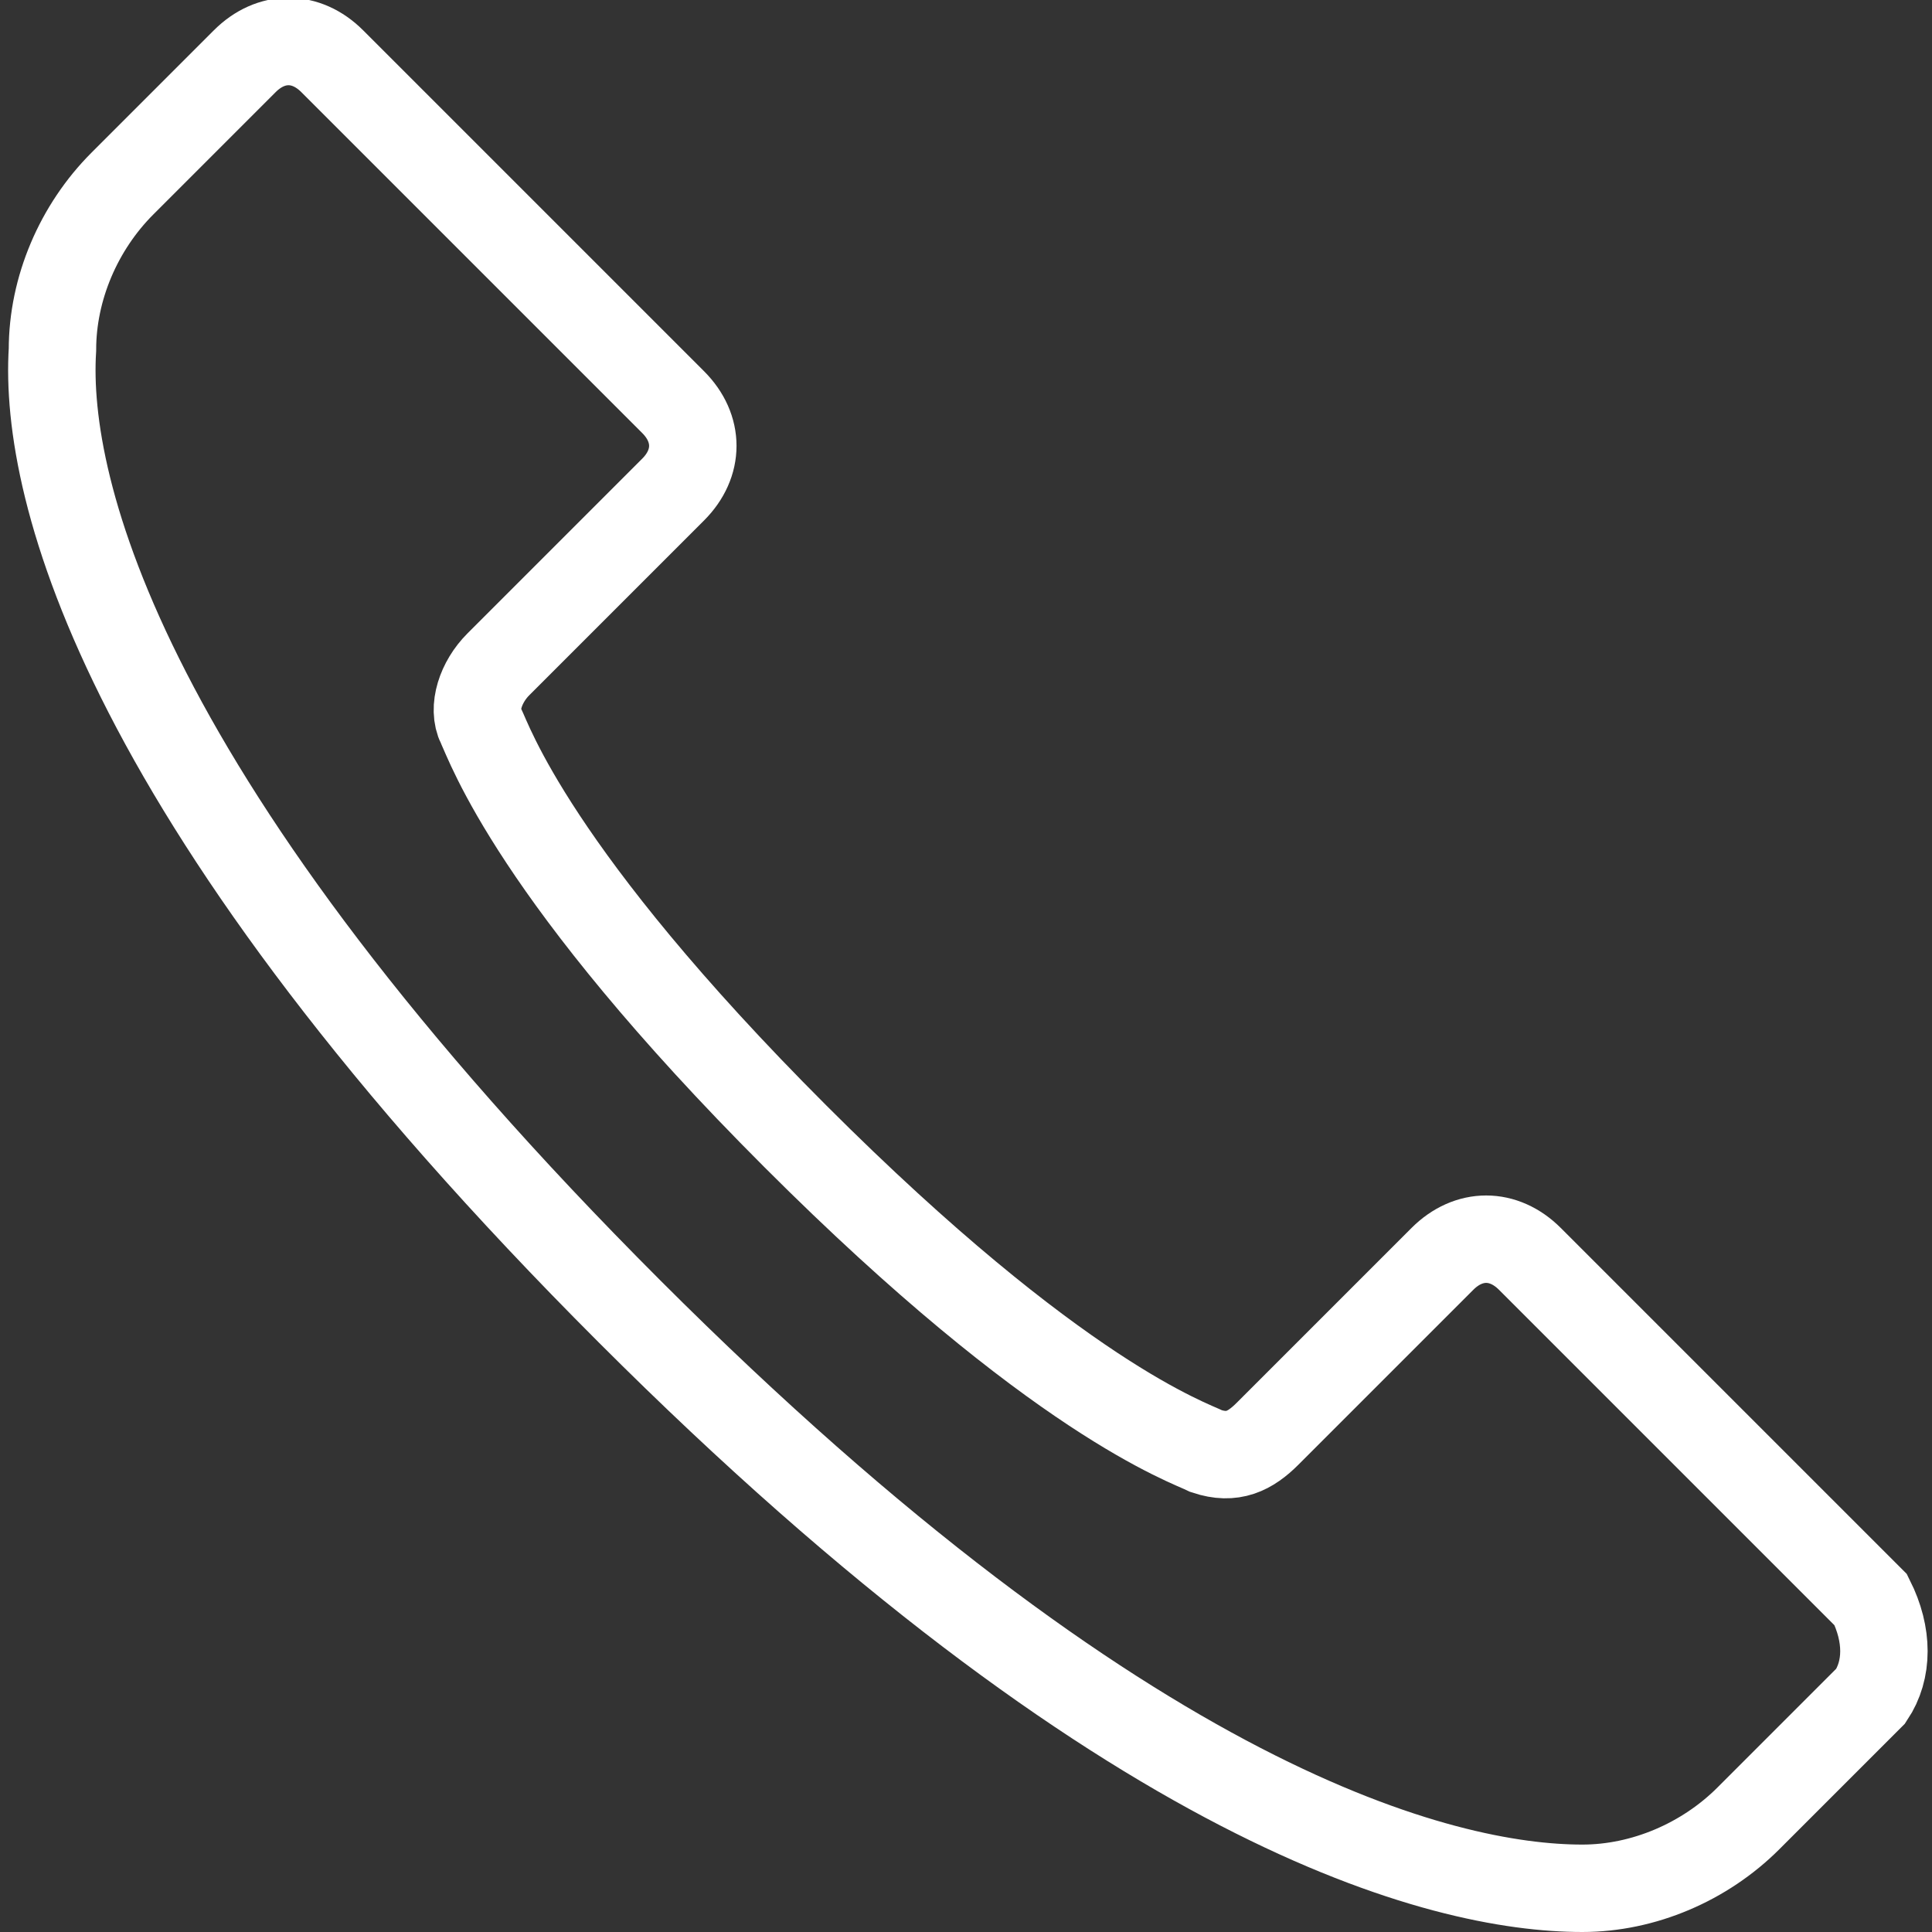 <?xml version="1.0" encoding="UTF-8"?> <!-- Generator: Adobe Illustrator 26.0.0, SVG Export Plug-In . SVG Version: 6.00 Build 0) --> <svg xmlns="http://www.w3.org/2000/svg" xmlns:xlink="http://www.w3.org/1999/xlink" id="Слой_1" x="0px" y="0px" viewBox="0 0 22.1 22.1" style="enable-background:new 0 0 22.1 22.1;" xml:space="preserve"><rect x="0" y="0" width="22.1" height="22.1" fill="#333333" stroke="none"/> <style type="text/css"> .st0{fill:none;stroke:#FFFFFF;stroke-miterlimit:10;} </style> <path class="st0" d="M21.4,19.4C21.4,19.4,21.4,19.4,21.4,19.4L20,20.8c-0.5,0.5-1.2,0.8-1.9,0.8h0c-1.6,0-5.2-0.9-10.9-6.6 C1.4,9.2,0.5,5.6,0.6,4c0-0.7,0.3-1.4,0.8-1.9l1.4-1.4c0.3-0.3,0.7-0.3,1,0l3.9,3.9c0.3,0.3,0.3,0.7,0,1l-2,2 C5.5,7.8,5.4,8.1,5.5,8.3c0.1,0.2,0.6,1.7,3.6,4.7c3,3,4.5,3.5,4.7,3.6c0.3,0.1,0.5,0,0.7-0.2l2-2c0.3-0.3,0.7-0.3,1,0l3.9,3.9 C21.6,18.7,21.6,19.1,21.4,19.4L21.4,19.4z"></path> </svg> 